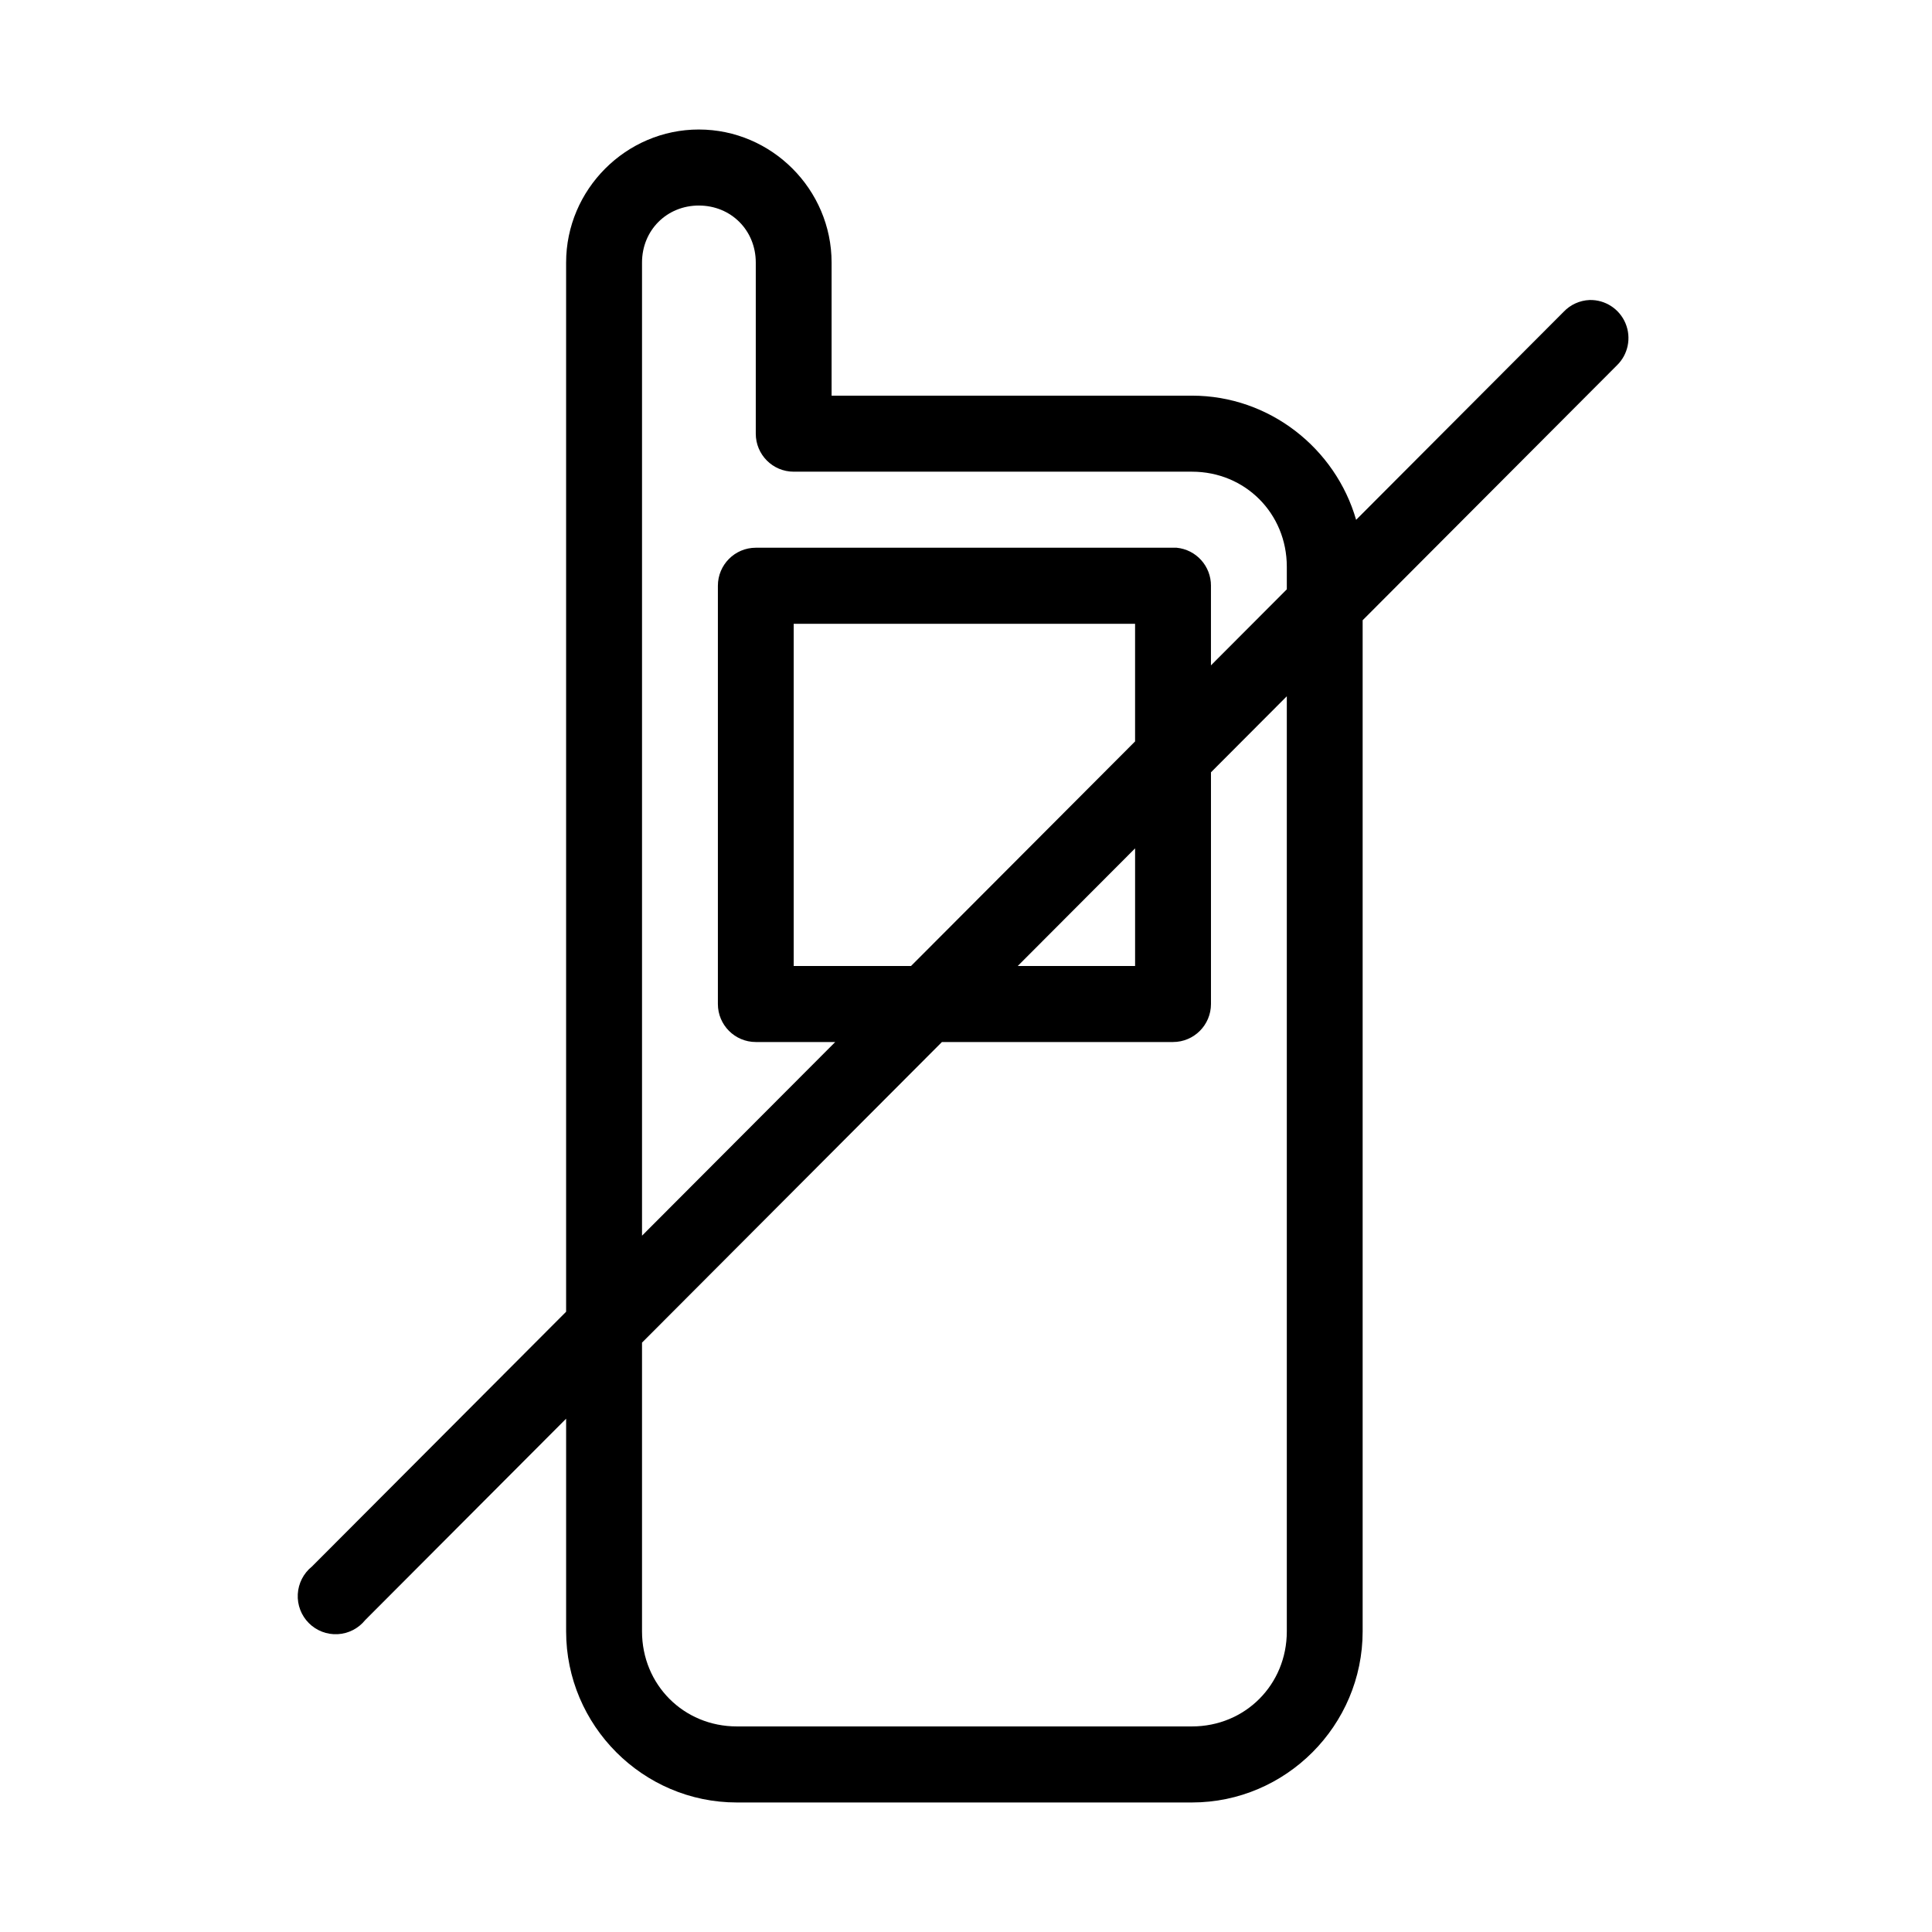 <?xml version="1.0" encoding="UTF-8"?>
<!-- Uploaded to: SVG Find, www.svgrepo.com, Generator: SVG Find Mixer Tools -->
<svg fill="#000000" width="800px" height="800px" version="1.1" viewBox="144 144 512 512" xmlns="http://www.w3.org/2000/svg">
 <path d="m329.21 178.32c-19.316 0-35.184 15.902-35.184 35.266v278.04l-67.379 67.543v-0.004c-2.223 1.797-3.578 4.453-3.731 7.309-0.152 2.856 0.91 5.641 2.93 7.664 2.016 2.023 4.797 3.09 7.644 2.938 2.852-0.152 5.5-1.512 7.293-3.738l53.246-53.371v56.363c0 24.945 20.348 45.344 45.234 45.344h120.62c24.887 0 45.234-20.398 45.234-45.344v-267.96l67.379-67.543c2.977-2.887 3.883-7.305 2.285-11.133-1.594-3.828-5.371-6.285-9.508-6.188-2.629 0.105-5.109 1.234-6.914 3.148l-54.973 55.105c-5.449-18.906-22.945-32.906-43.508-32.906h-95.496v-35.266c0-19.363-15.867-35.266-35.184-35.266zm0 20.152c8.527 0 15.078 6.566 15.078 15.113v45.344c0 5.566 4.5 10.074 10.051 10.074h105.55c14.098 0 25.129 11.062 25.129 25.191v5.984l-20.105 20.152v-21.098h0.004c0.023-5.215-3.93-9.586-9.109-10.078-0.312-0.012-0.629-0.012-0.941 0h-110.57c-5.551 0.004-10.051 4.512-10.051 10.078v110.84c0 5.562 4.5 10.074 10.051 10.074h21.047l-51.203 51.324v-257.89c0-8.547 6.551-15.113 15.078-15.113zm25.129 110.84h90.469v31.172l-59.371 59.512h-31.098zm130.68 19.207v247.81c0 14.129-11.035 25.191-25.129 25.191h-120.62c-14.098 0-25.129-11.062-25.129-25.191v-76.516l79.477-79.664h61.254l-0.004-0.004c5.551 0 10.051-4.512 10.051-10.074v-61.402zm-40.207 40.305v31.172h-31.098z"/>
</svg>